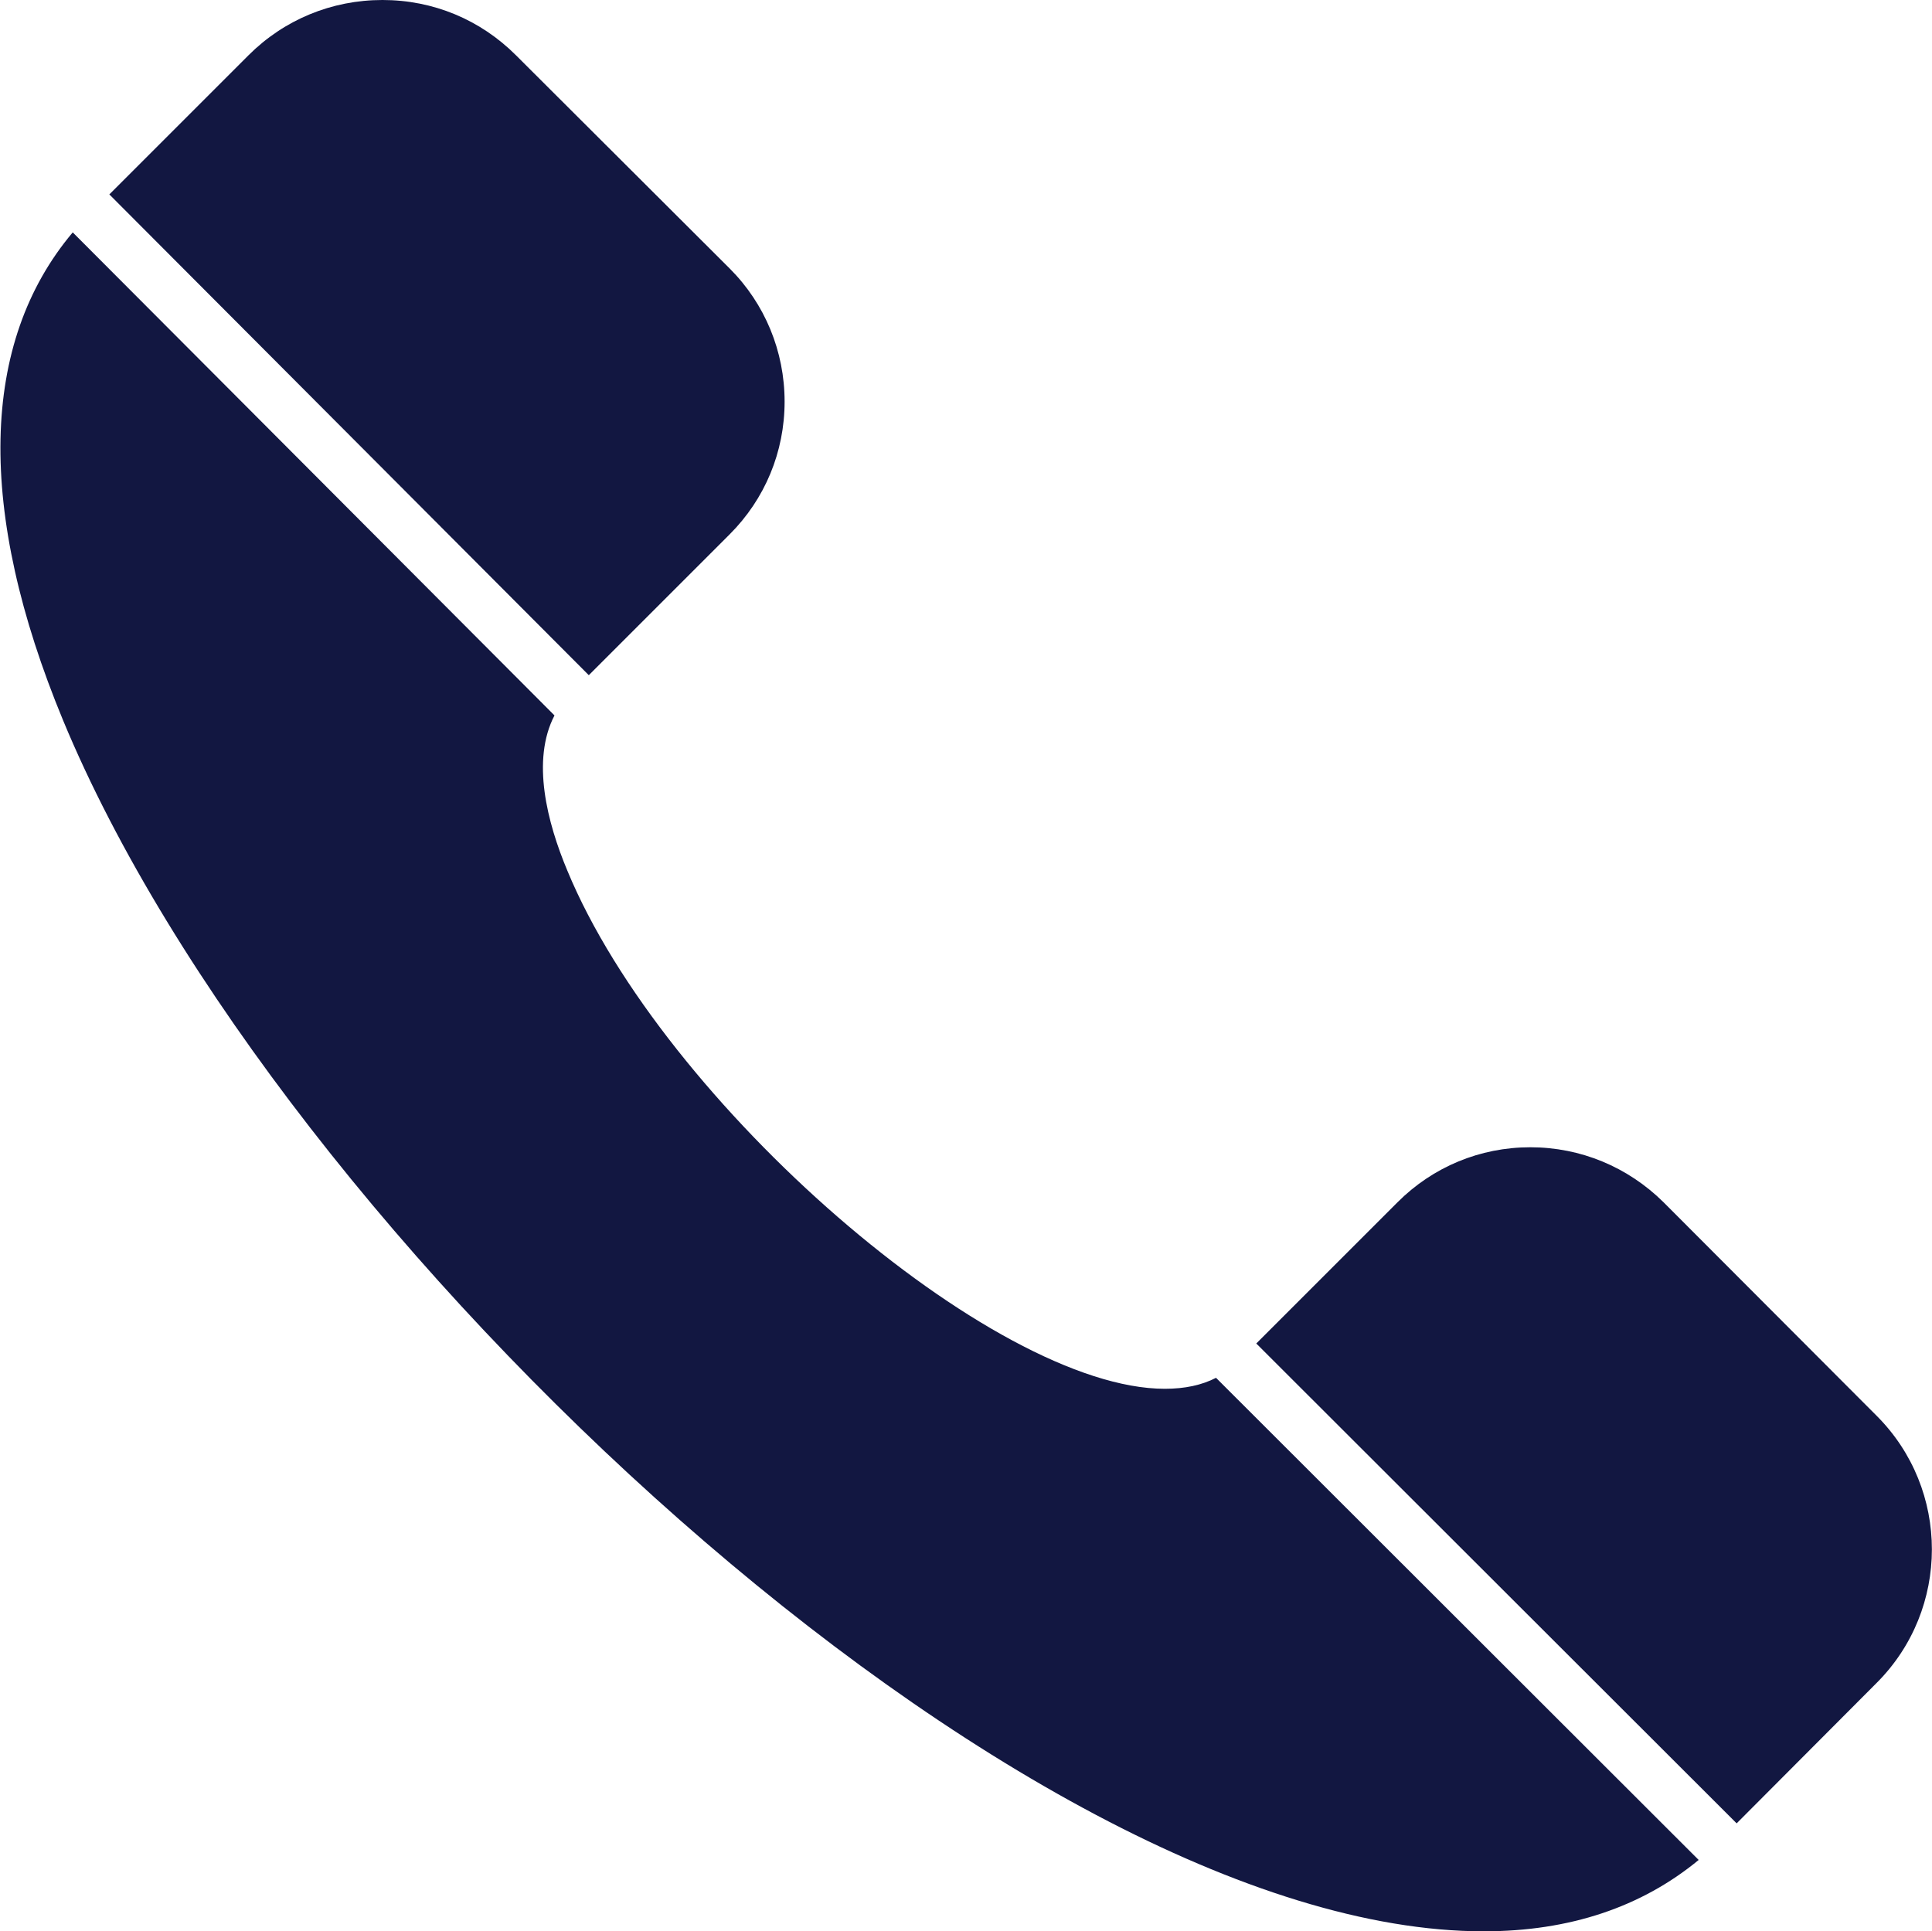 <?xml version="1.0" encoding="UTF-8"?>
<svg xmlns="http://www.w3.org/2000/svg" version="1.2" viewBox="0 0 4223 4222" width="4223" height="4222">
  <title>call-svg</title>
  <style>
		.s0 { fill: #121741 } 
	</style>
  <g id="Layer">
    <path id="Layer" fill-rule="evenodd" class="s0" d="m3243 4222c-1015 0-2636-1516-3105-2647-190-459-182-826 21-1067l1053 1056c-51 98-16 234 28 339 210 508 930 1133 1306 1133 44 0 81-8 112-24l1055 1054c-125 103-282 156-470 156zm-3004-3797l304-304c78-78 182-121 293-121 111 0 214 43 292 121l467 466c77 77 120 181 120 291 0 110-43 213-120 290l-308 308zm2507 2512l309-309c77-77 180-120 290-120 110 0 213 43 291 120l466 467c161 161 161 423 0 584l-306 307z"></path>
  </g>
</svg>
